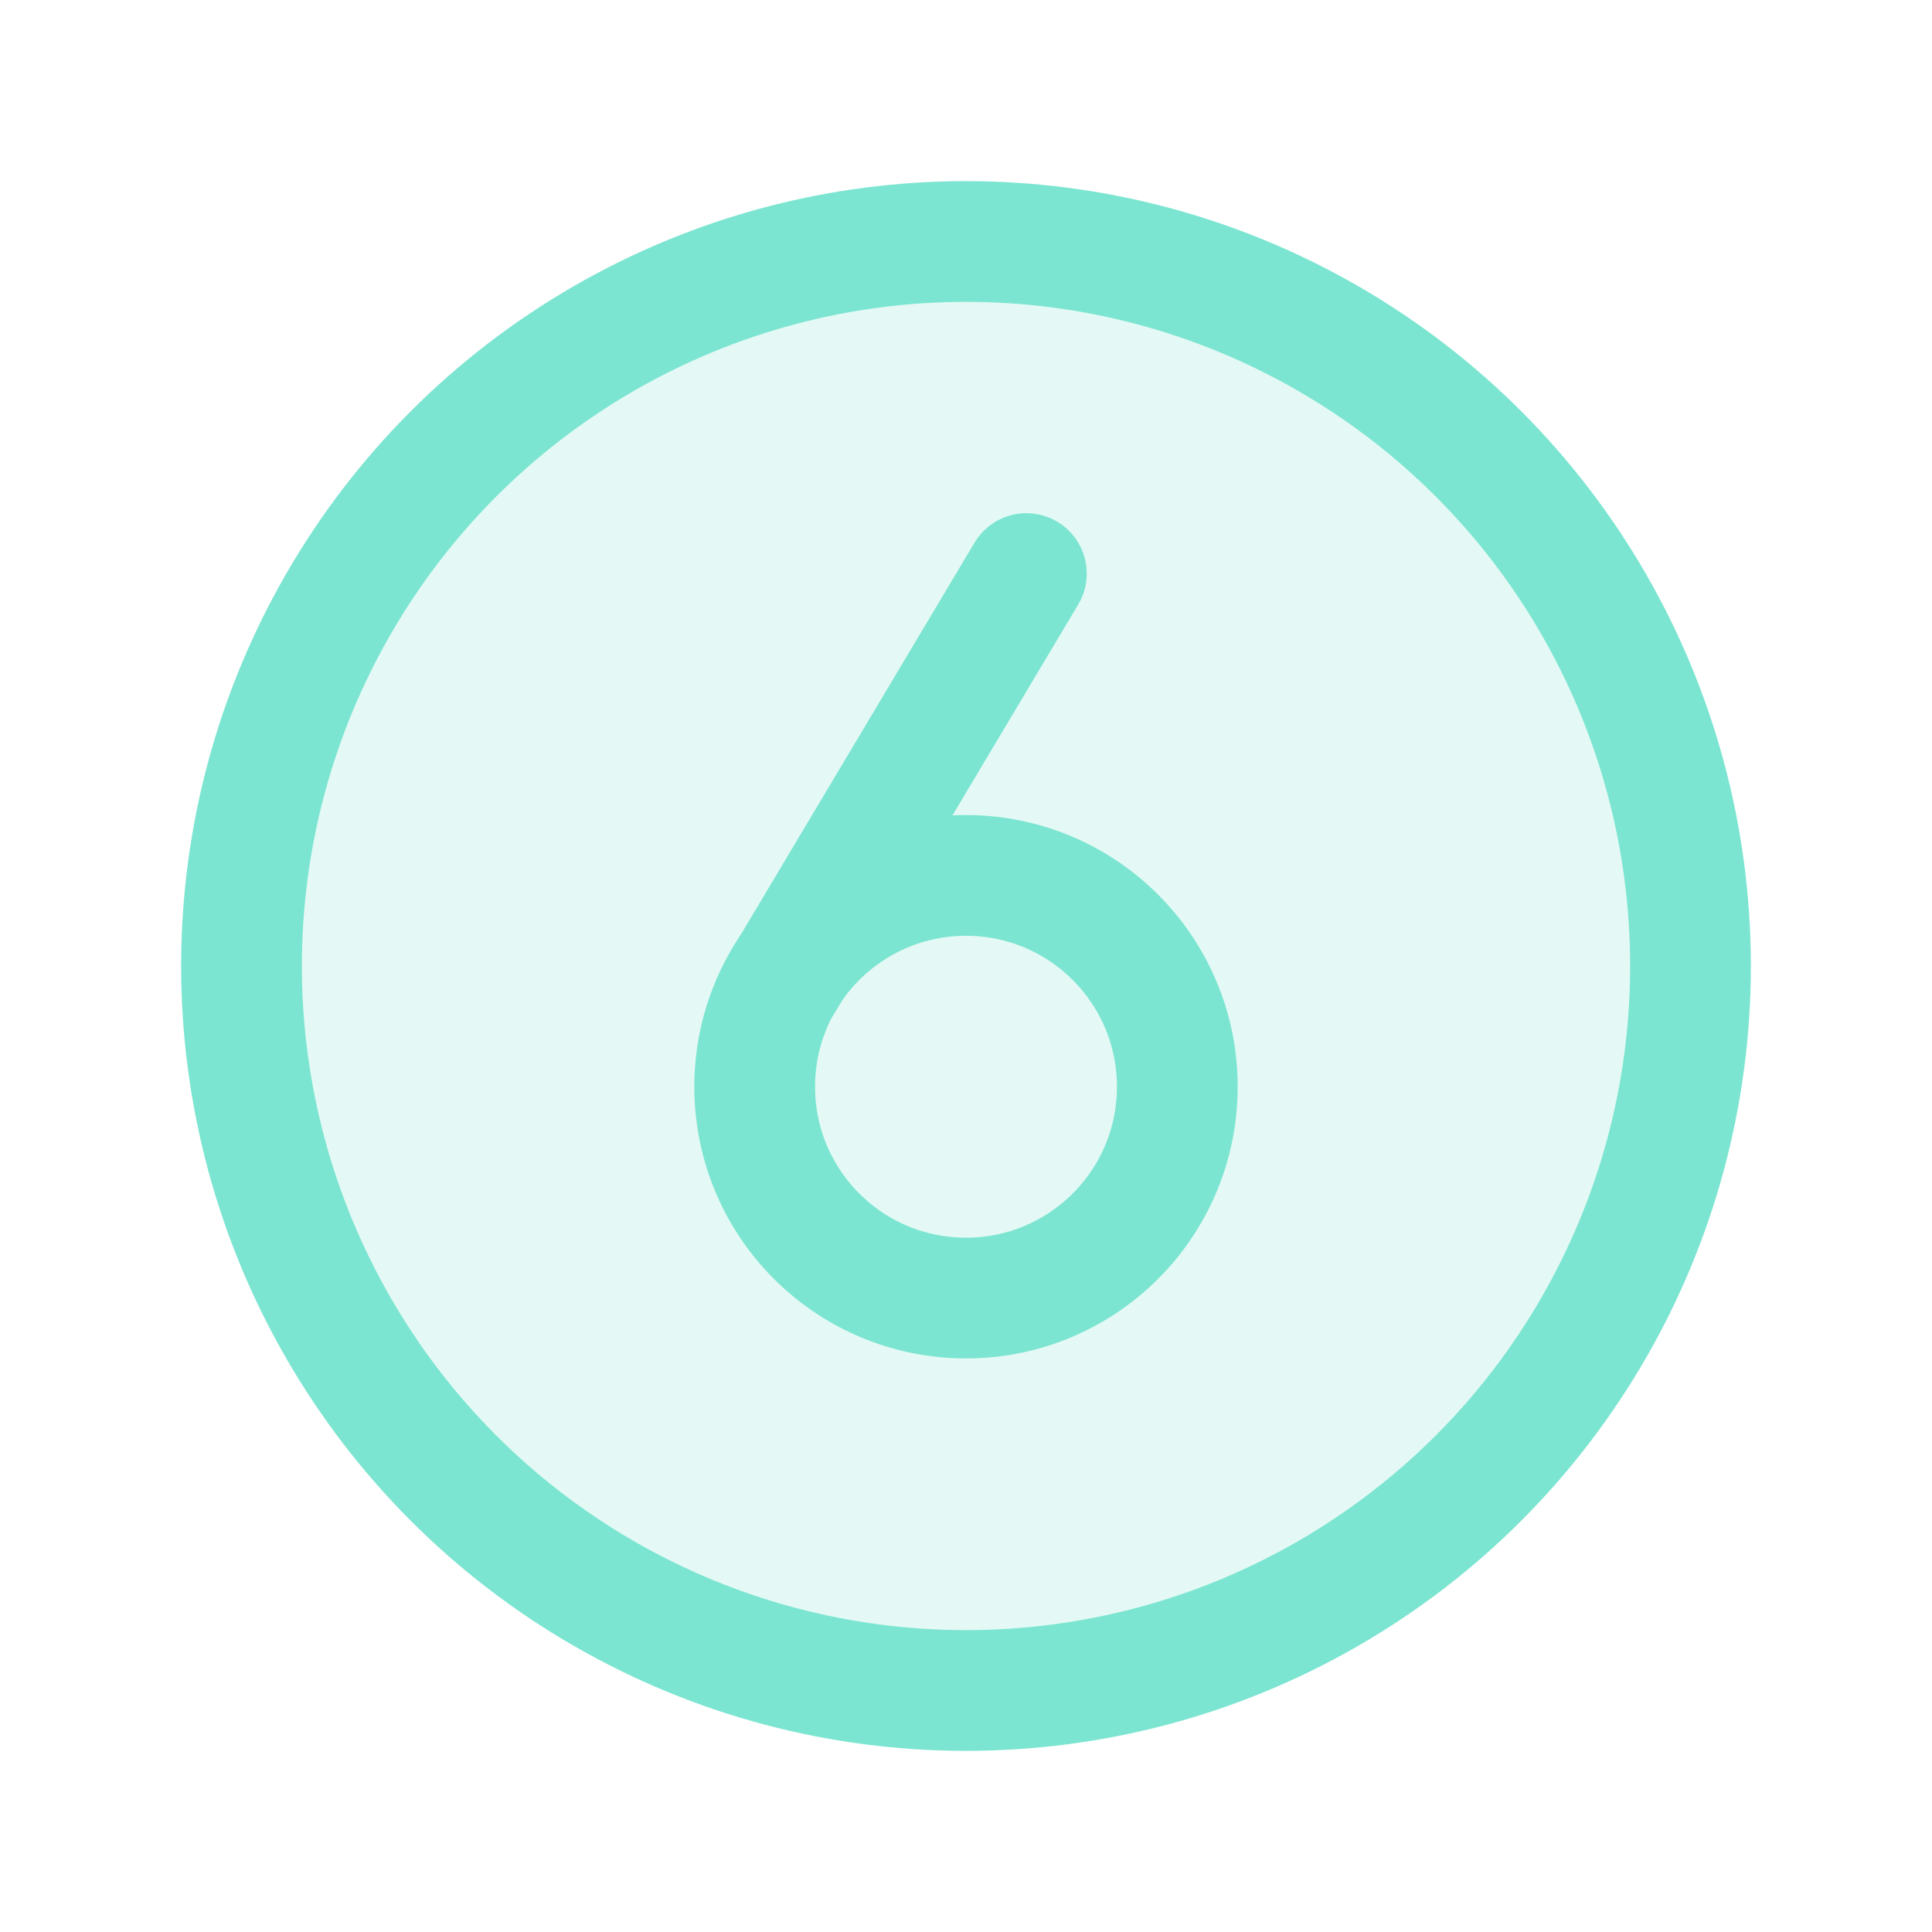 <svg viewBox="0 0 256 256" xmlns="http://www.w3.org/2000/svg"><rect fill="none" height="256" width="256"></rect><circle cx="128" cy="128" opacity="0.2" r="96" fill="#7ce5d1" original-fill="#ffcb66"></circle><circle cx="128" cy="128" fill="none" r="96" stroke="#7ce5d1" stroke-miterlimit="10" stroke-width="16px" stroke-linecap="butt" original-stroke="#ffcb66"></circle><line fill="none" stroke="#7ce5d1" stroke-linecap="round" stroke-linejoin="round" stroke-width="16px" x1="103.8" x2="136" y1="130" y2="76" original-stroke="#ffcb66"></line><circle cx="128" cy="144" fill="none" r="28" stroke="#7ce5d1" stroke-linecap="round" stroke-linejoin="round" stroke-width="16px" original-stroke="#ffcb66"></circle></svg>